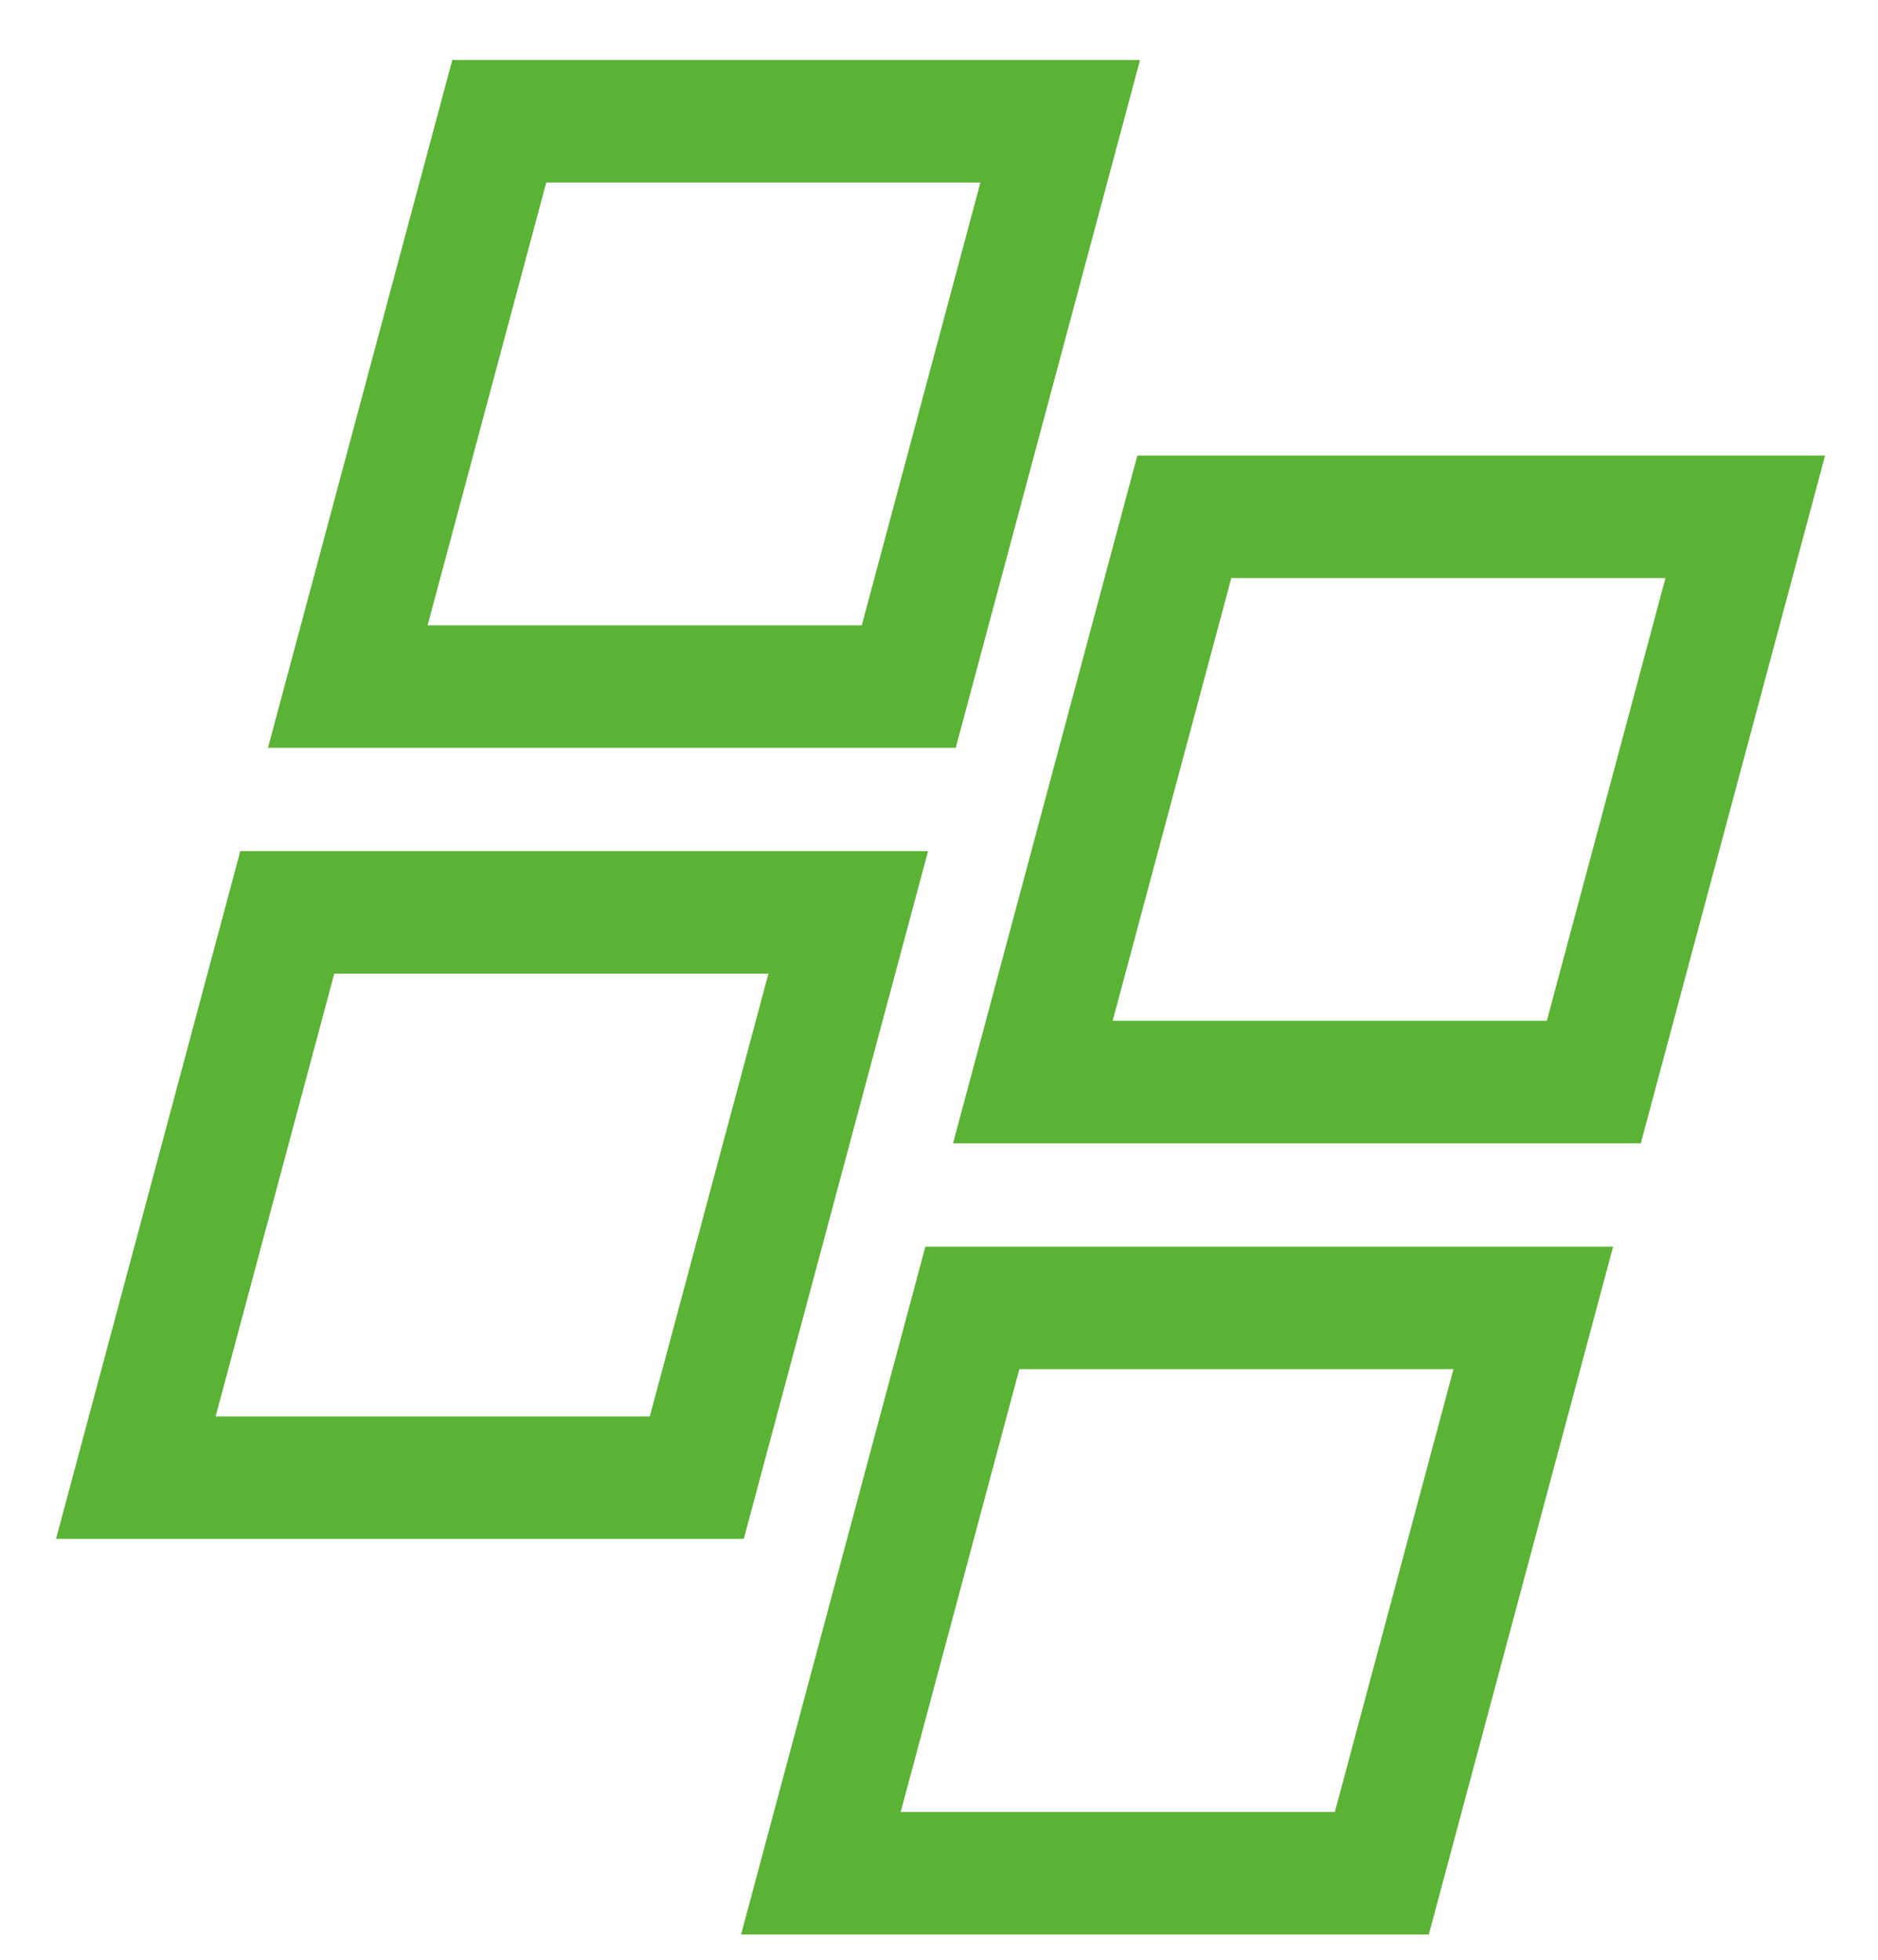 <svg xmlns="http://www.w3.org/2000/svg" width="23" height="24" viewBox="0 0 23 24"><defs><clipPath id="zhvea"><path fill="#fff" d="M20.095 14.001h-8.423l2.257-8.422h8.423z"/></clipPath><clipPath id="zhveb"><path fill="#fff" d="M17.499 23.69H9.076l2.257-8.423h8.423z"/></clipPath><clipPath id="zhvec"><path fill="#fff" d="M11.705 9.158H3.282L5.539.735h8.423z"/></clipPath><clipPath id="zhved"><path fill="#fff" d="M9.109 18.846H.686l2.257-8.423h8.423z"/></clipPath></defs><g><g><g><path fill="none" stroke="#5bb335" stroke-linejoin="round" stroke-miterlimit="20" stroke-width="3" d="M20.095 14.001v0h-8.423v0l2.257-8.422v0h8.423v0z" clip-path="url(&quot;#zhvea&quot;)"/></g><g><path fill="none" stroke="#5bb335" stroke-linejoin="round" stroke-miterlimit="20" stroke-width="3" d="M17.499 23.69v0H9.076v0l2.257-8.423v0h8.423v0z" clip-path="url(&quot;#zhveb&quot;)"/></g><g><path fill="none" stroke="#5bb335" stroke-linejoin="round" stroke-miterlimit="20" stroke-width="3" d="M11.705 9.158v0H3.282v0L5.539.735v0h8.423v0z" clip-path="url(&quot;#zhvec&quot;)"/></g><g><path fill="none" stroke="#5bb335" stroke-linejoin="round" stroke-miterlimit="20" stroke-width="3" d="M9.109 18.846v0H.686v0l2.257-8.423v0h8.423v0z" clip-path="url(&quot;#zhved&quot;)"/></g></g></g></svg>